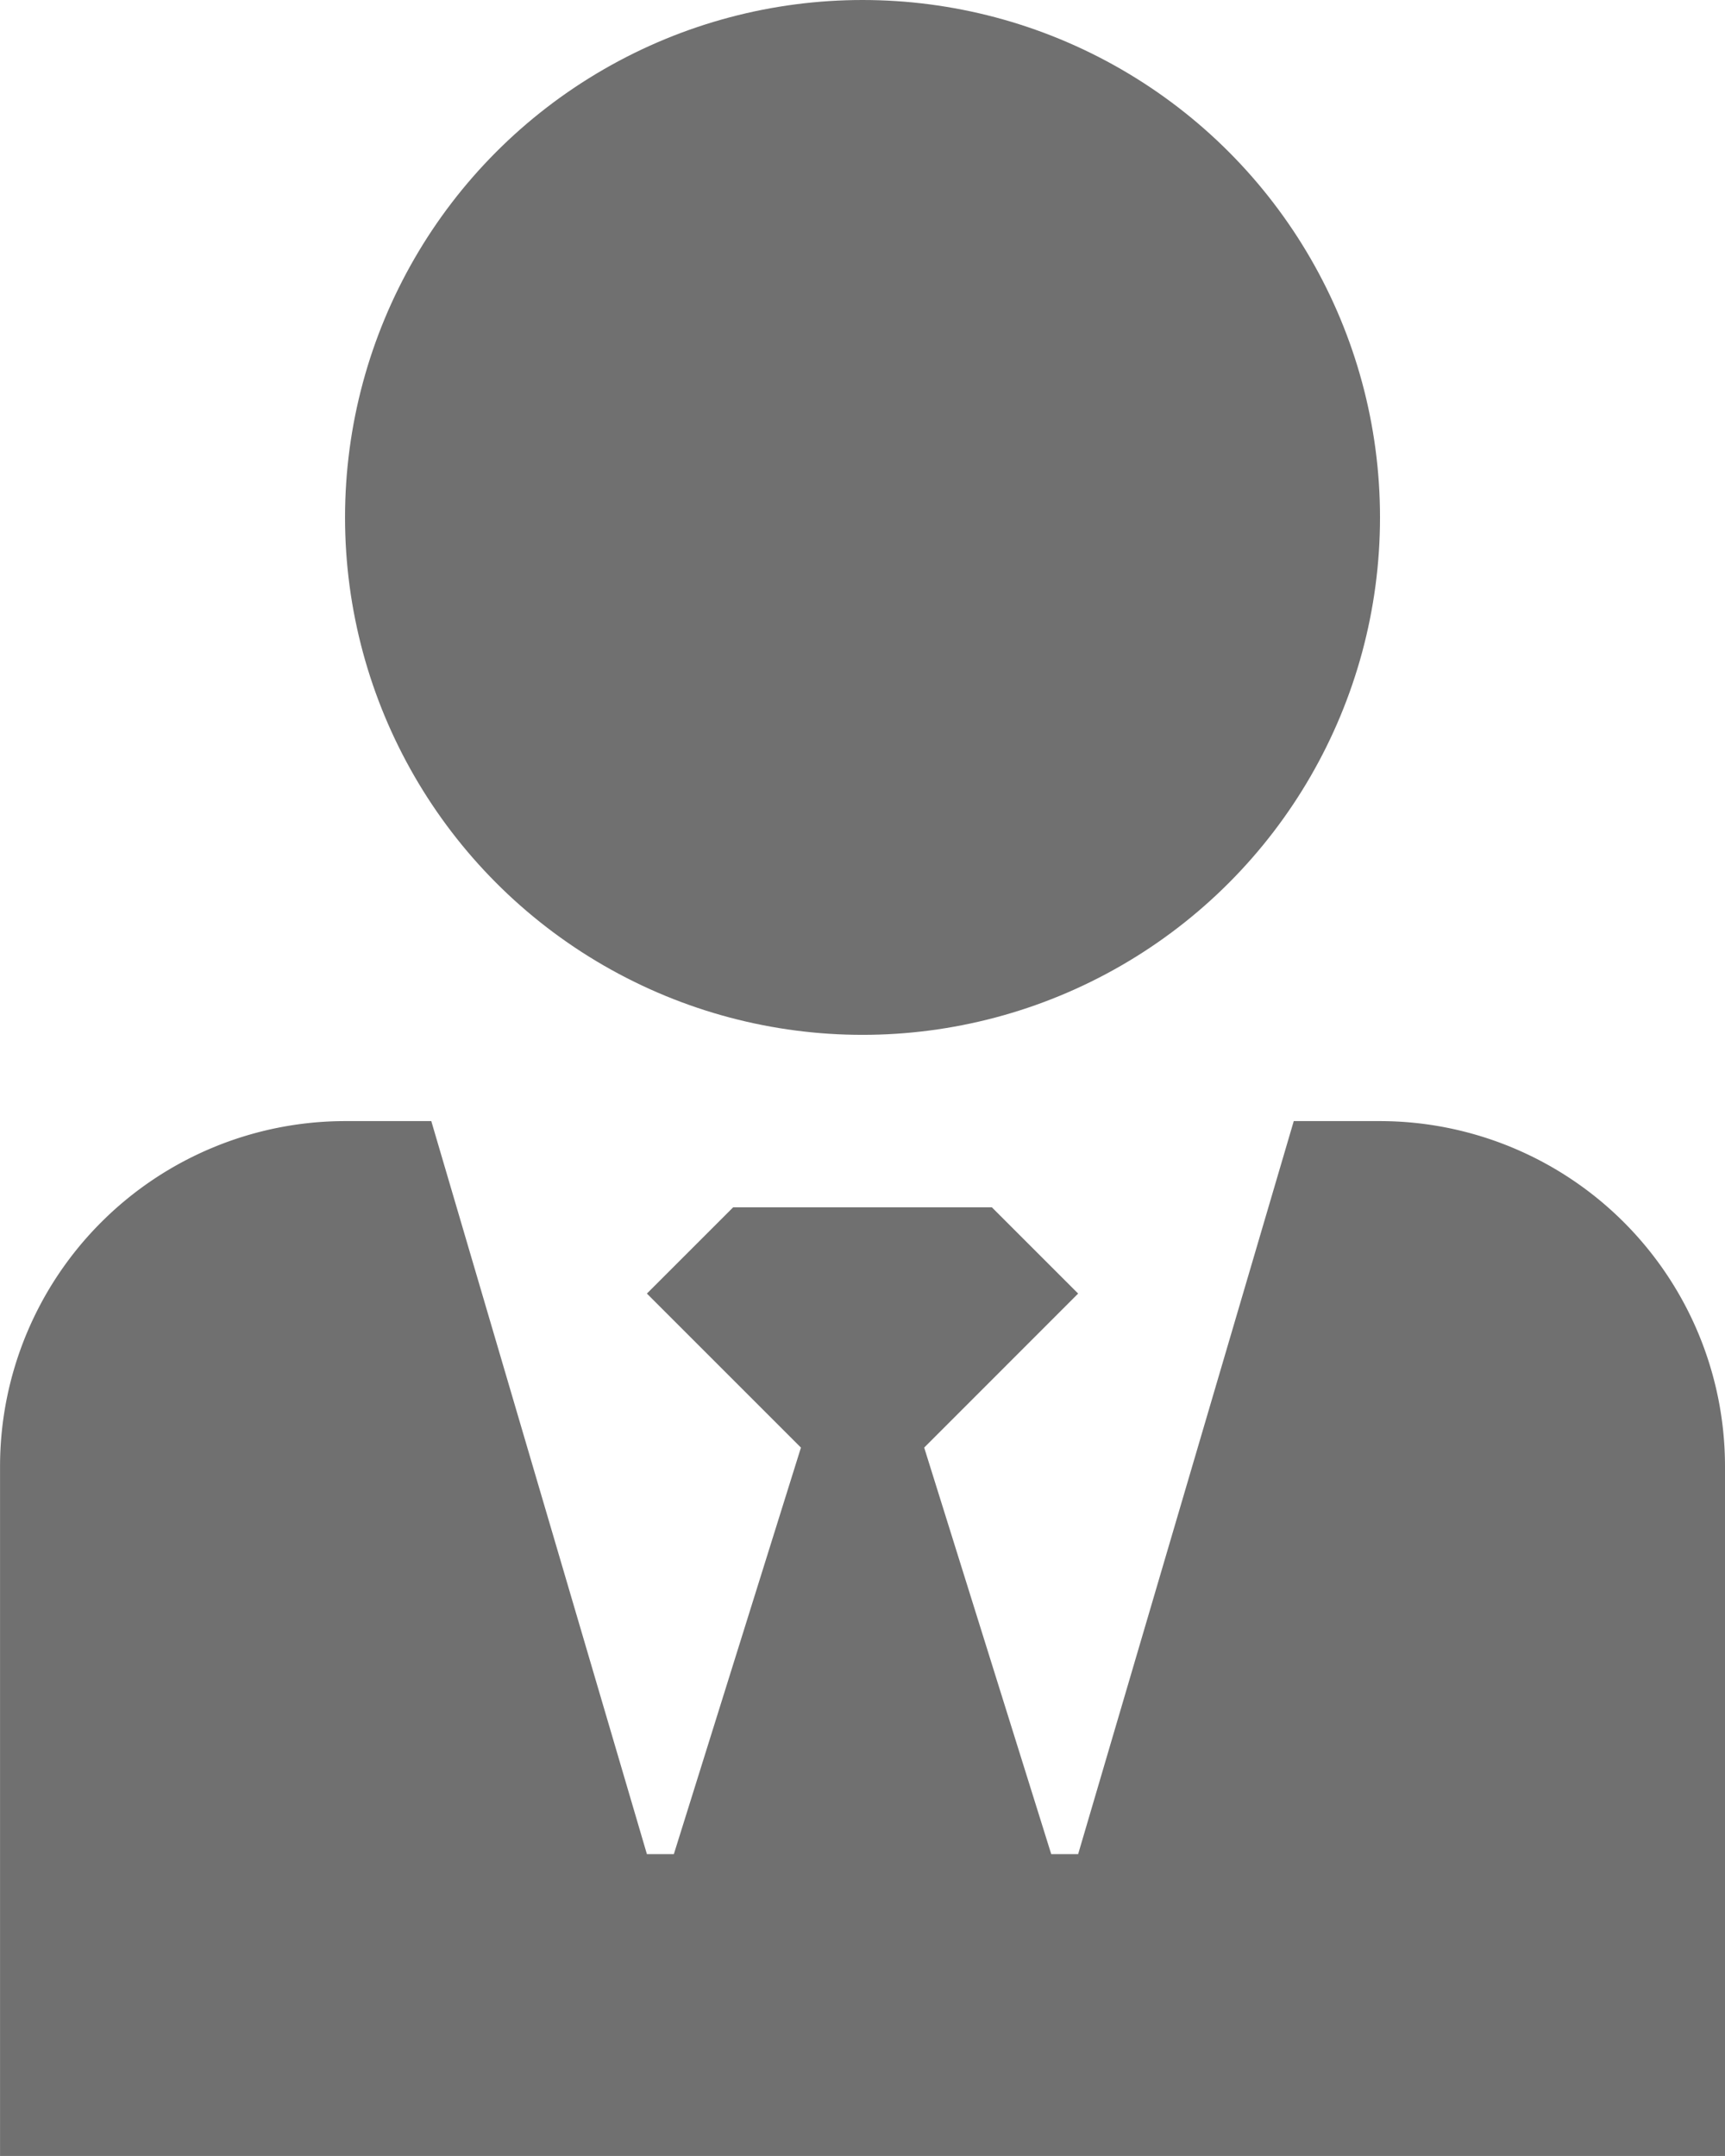 <svg xmlns="http://www.w3.org/2000/svg" viewBox="0 0 40.001 50"><defs><style>.cls-1{fill:#707070}</style></defs><g id="グループ化_7" data-name="グループ化 7" transform="translate(-266.999 -5318)"><path id="合体_3" data-name="合体 3" class="cls-1" d="M400 24V8a8.01 8.01 0 0 1 8-8h2l5 17h.625l2.947-9.428L415 4l2-2h6l2 2-3.57 3.572L424.376 17H425l5-17h2a8.009 8.009 0 0 1 8 8v16h-40z" transform="translate(-133 5344)"/><circle id="楕円形_8" data-name="楕円形 8" class="cls-1" cx="12" cy="12" r="12" transform="translate(275 5318)"/></g></svg>